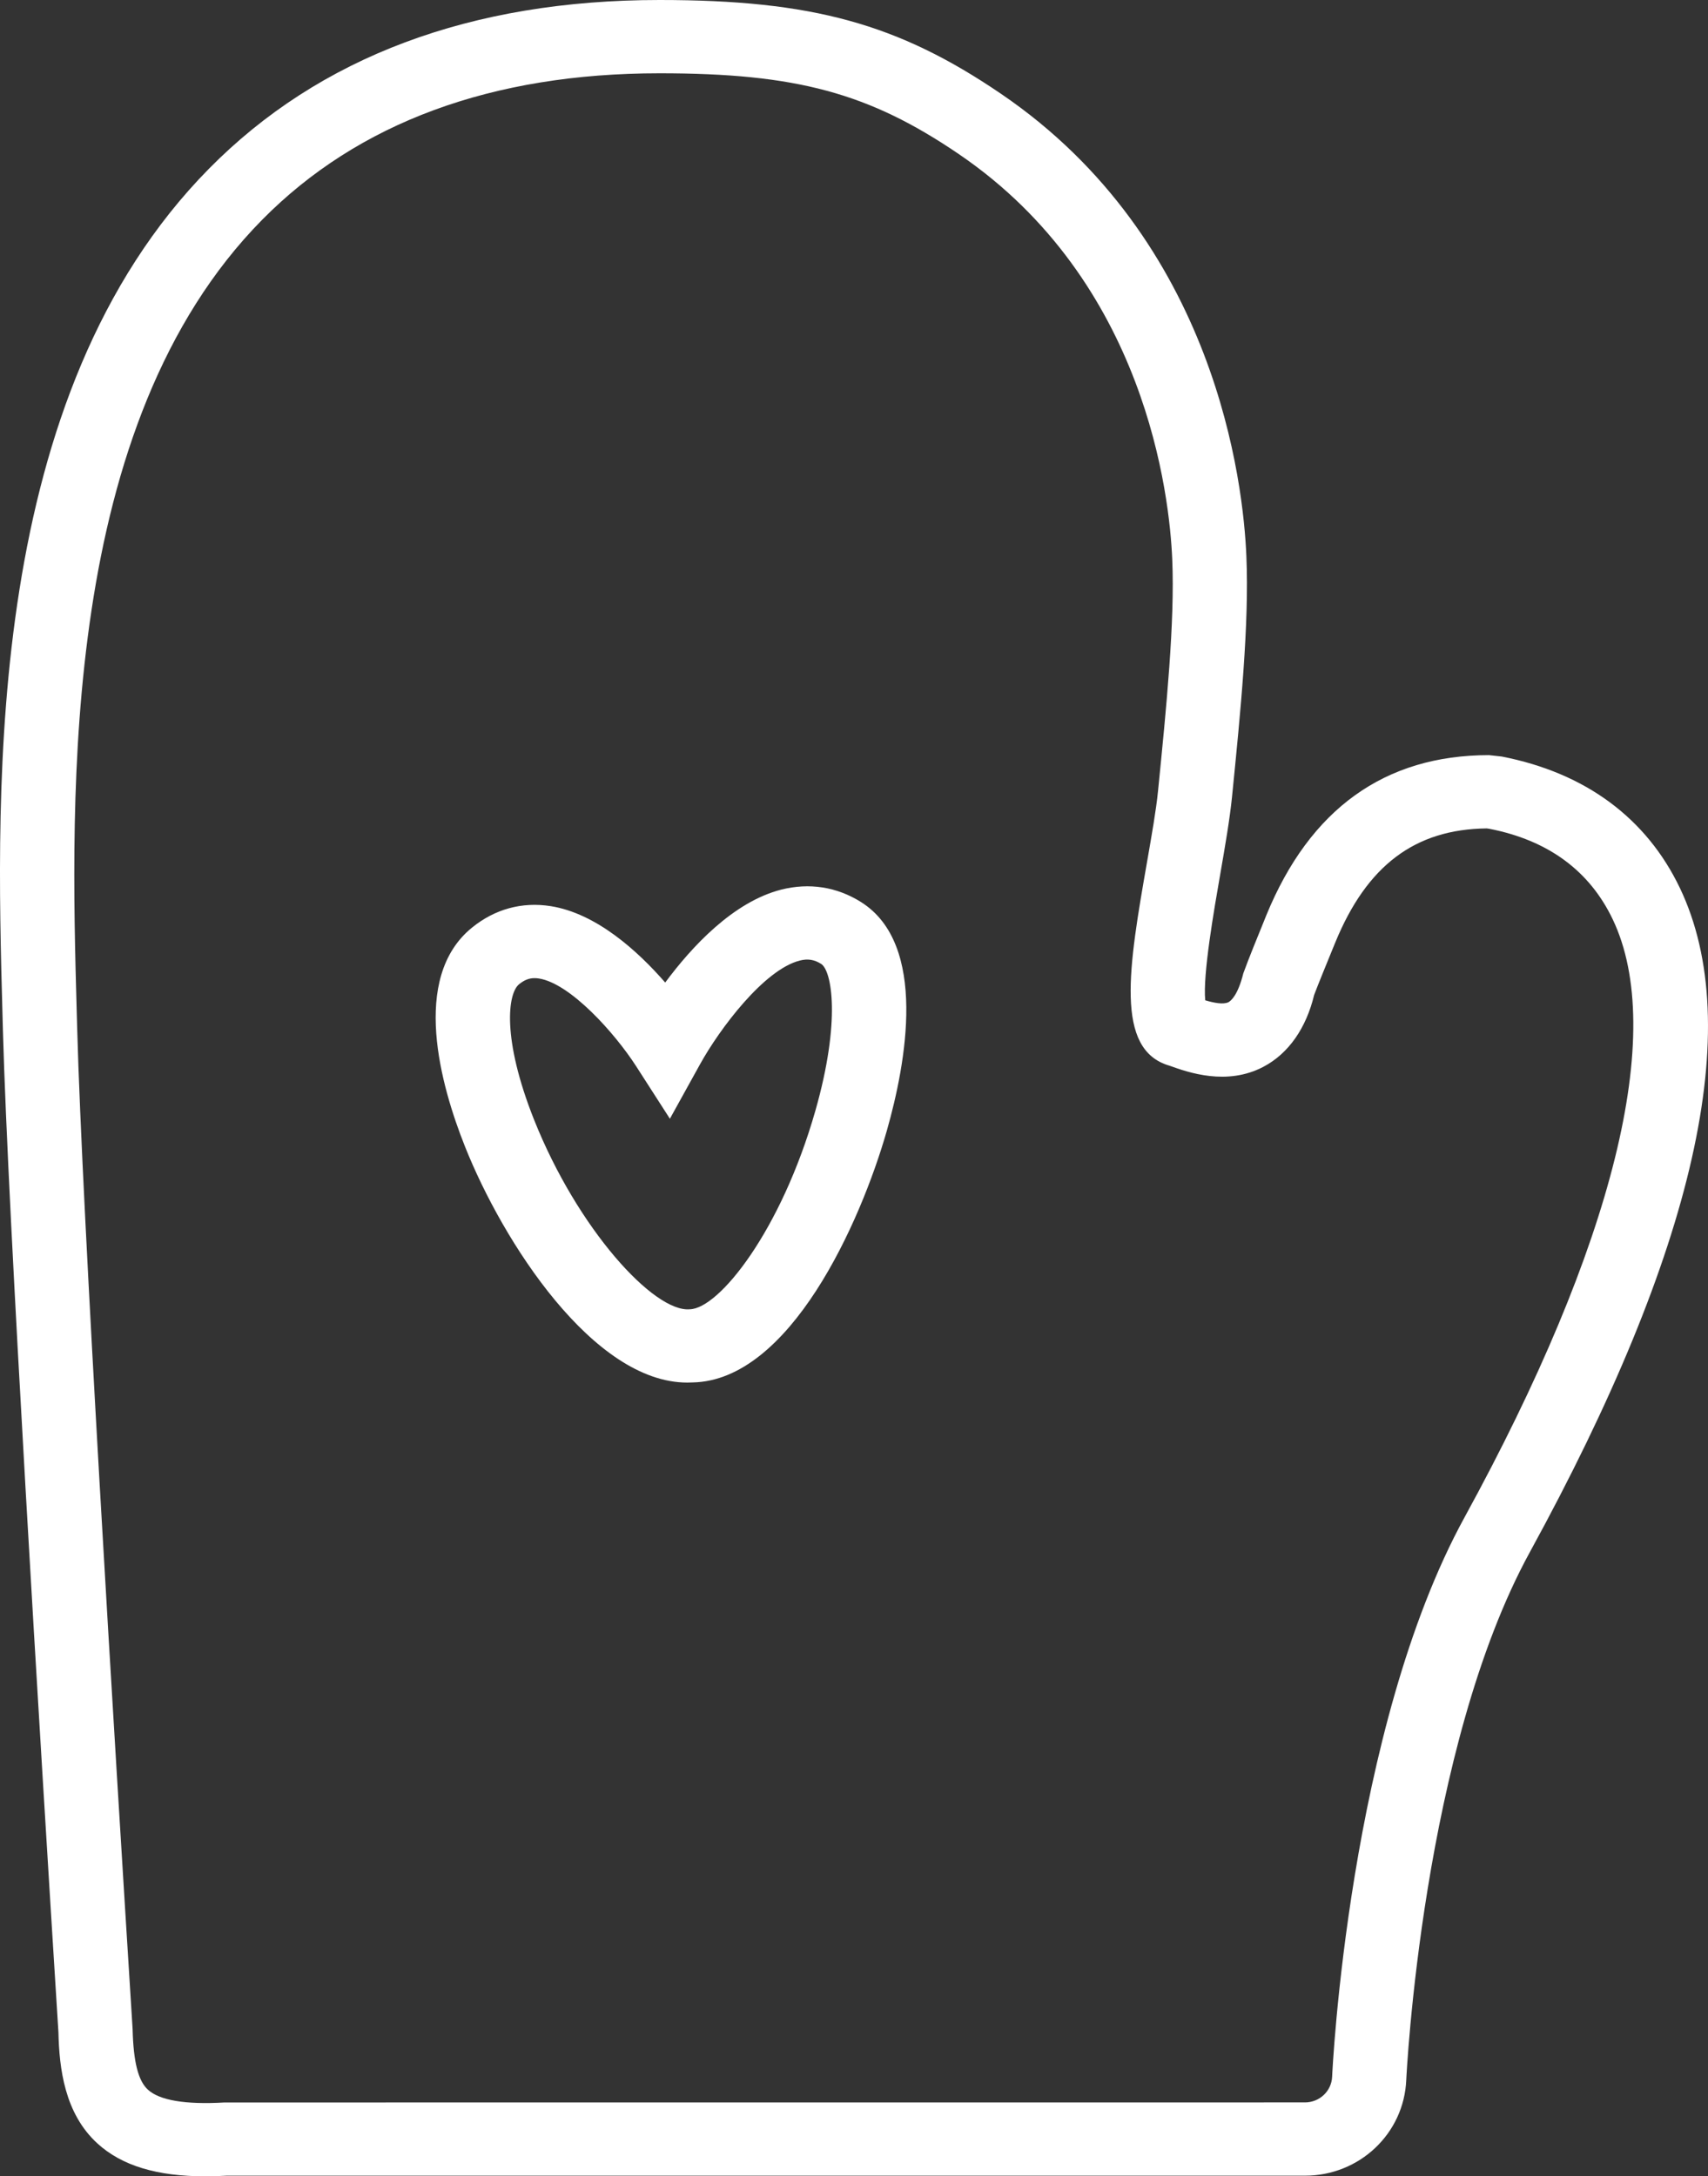 <svg xmlns:xlink="http://www.w3.org/1999/xlink" xmlns="http://www.w3.org/2000/svg" version="1.1" viewBox="0 0 62 79" height="79px" width="62px">
    <rect x="0" y="0" width="62" height="79" fill="#333333" stroke="none"/>
    <title>ico_kueche</title>
    <g fill-rule="evenodd" fill="none" stroke-width="1" stroke="none" id="Page-1">
        <g fill="#FFFFFF" transform="translate(-1111, -1505)" id="Homepage_1">
            <g transform="translate(-42, 1299)" id="Kategorien">
                <g transform="translate(1054, 140)" id="kueche">
                    <g transform="translate(99, 66)" id="ico_kueche">
                        <path id="Fill-1" d="M23.943,2.66 C17.852,2.66 12.997,4.451 9.513,7.981 C2.196,15.404 2.564,28.753 2.785,36.729 L2.802,37.334 C2.979,43.916 4.138,62.918 4.814,73.659 C4.843,74.854 5.019,75.537 5.371,75.856 C5.792,76.241 6.724,76.402 8.153,76.319 L47.369,76.317 C47.899,76.317 48.334,75.907 48.356,75.384 C48.361,75.258 48.945,62.764 53.168,55.068 C58.587,45.174 60.495,37.469 58.542,33.373 C57.699,31.605 56.194,30.5 54.064,30.085 L53.967,30.071 C51.364,30.099 49.615,31.418 48.469,34.215 L48.359,34.483 C48.154,34.984 47.845,35.74 47.703,36.116 C47.416,37.311 46.782,38.238 45.865,38.722 C44.534,39.426 43.13,38.928 42.455,38.685 C40.449,38.112 40.974,35.091 41.641,31.268 C41.808,30.308 41.968,29.402 42.036,28.714 C42.34,25.673 42.649,22.577 42.552,20.3 C42.455,18.02 41.616,10.23 34.807,5.595 C31.544,3.374 28.905,2.66 23.943,2.66 M7.463,79 C5.698,79 4.424,78.615 3.54,77.81 C2.342,76.718 2.151,75.079 2.121,73.772 C1.448,63.066 0.286,44.028 0.106,37.403 L0.09,36.806 C-0.142,28.406 -0.532,14.354 7.583,6.127 C11.59,2.062 17.096,0 23.943,0 C29.472,0 32.599,0.86 36.338,3.406 C44.173,8.739 45.136,17.599 45.243,20.188 C45.349,22.653 45.031,25.843 44.722,28.927 C44.643,29.714 44.476,30.688 44.297,31.718 C44.067,33.041 43.657,35.389 43.75,36.311 C44.068,36.405 44.411,36.472 44.595,36.378 C44.67,36.337 44.931,36.144 45.132,35.332 C45.328,34.793 45.648,34.011 45.86,33.49 L45.968,33.222 C47.549,29.365 50.267,27.411 54.05,27.411 L54.513,27.462 C57.557,28.055 59.769,29.702 60.982,32.239 L60.982,32.239 C63.376,37.261 61.543,45.367 55.538,56.333 C51.626,63.466 51.053,75.379 51.047,75.498 C50.966,77.448 49.349,78.977 47.369,78.977 L8.228,78.977 C7.964,78.991 7.707,79 7.463,79"></path>
                        <path id="Fill-4" d="M19.401,35.506 C19.202,35.506 19.031,35.576 18.842,35.728 C18.431,36.063 18.213,37.695 19.385,40.642 C20.966,44.614 23.742,47.648 25.04,47.526 C26.098,47.504 28.353,44.685 29.6,40.312 C30.531,37.046 30.193,35.233 29.807,34.989 C29.555,34.831 29.322,34.794 29.032,34.868 C27.731,35.198 26.121,37.351 25.413,38.629 L24.317,40.61 L23.092,38.704 C22.31,37.491 20.7,35.698 19.563,35.519 C19.507,35.51 19.453,35.506 19.401,35.506 M24.946,50.187 C21.547,50.187 18.264,45.102 16.877,41.614 C16.007,39.431 14.886,35.499 17.13,33.675 C17.96,32.999 18.948,32.728 19.992,32.893 C21.651,33.157 23.149,34.521 24.147,35.666 C25.11,34.366 26.616,32.737 28.358,32.293 C29.374,32.036 30.376,32.19 31.259,32.747 C33.69,34.281 32.888,38.597 32.195,41.032 C31.235,44.399 28.669,50.113 25.144,50.182 C25.079,50.185 25.013,50.187 24.946,50.187"></path>
                    </g>
                </g>
            </g>
        </g>
    </g>
</svg>